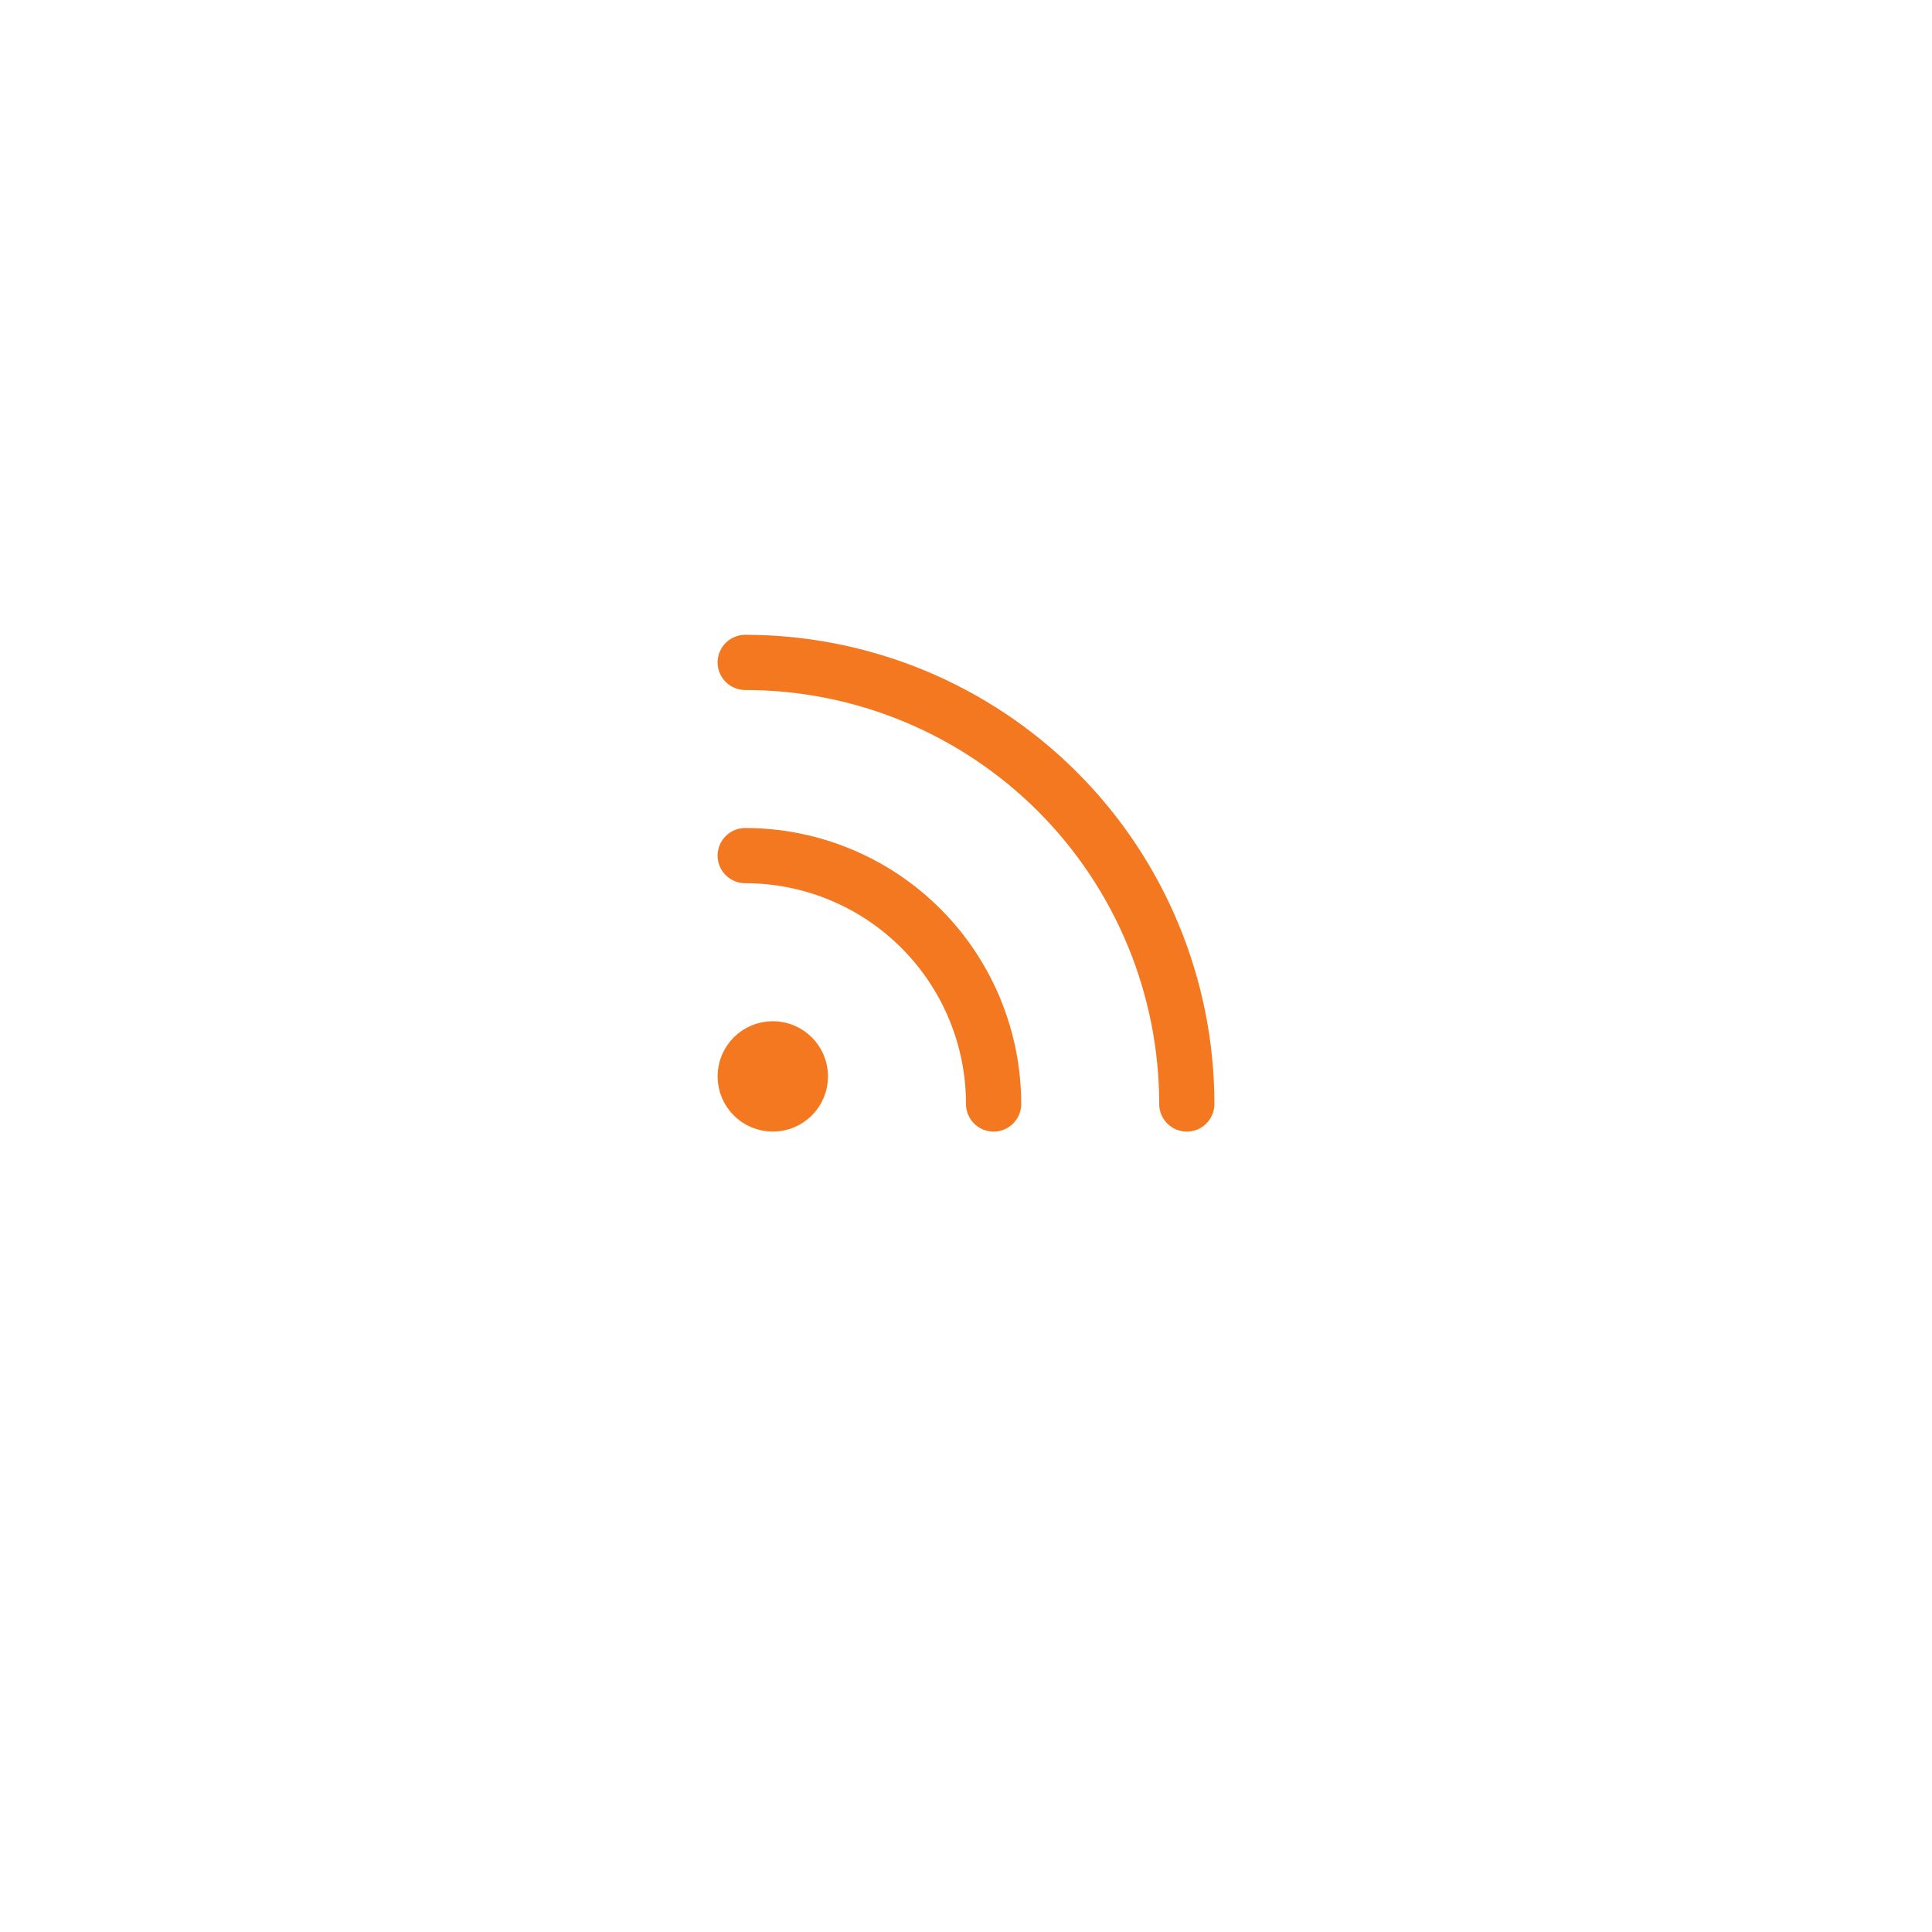 <svg width="70" height="70" viewBox="0 0 70 70" fill="none" xmlns="http://www.w3.org/2000/svg">
<g filter="url(#filter0_d)">
<rect x="10" y="7" width="50" height="50" rx="15" fill="white"/>
</g>
<path d="M27 31C29.387 31 31.676 31.948 33.364 33.636C35.052 35.324 36 37.613 36 40" stroke="#F47820" stroke-width="2" stroke-linecap="round" stroke-linejoin="round"/>
<path d="M27 24C31.244 24 35.313 25.686 38.314 28.686C41.314 31.687 43 35.757 43 40" stroke="#F47820" stroke-width="2" stroke-linecap="round" stroke-linejoin="round"/>
<path d="M28 40C28.552 40 29 39.552 29 39C29 38.448 28.552 38 28 38C27.448 38 27 38.448 27 39C27 39.552 27.448 40 28 40Z" stroke="#F47820" stroke-width="2" stroke-linecap="round" stroke-linejoin="round"/>
<defs>
<filter id="filter0_d" x="0" y="0" width="70" height="70" filterUnits="userSpaceOnUse" color-interpolation-filters="sRGB">
<feFlood flood-opacity="0" result="BackgroundImageFix"/>
<feColorMatrix in="SourceAlpha" type="matrix" values="0 0 0 0 0 0 0 0 0 0 0 0 0 0 0 0 0 0 127 0"/>
<feOffset dy="3"/>
<feGaussianBlur stdDeviation="5"/>
<feColorMatrix type="matrix" values="0 0 0 0 0 0 0 0 0 0 0 0 0 0 0 0 0 0 0.1 0"/>
<feBlend mode="normal" in2="BackgroundImageFix" result="effect1_dropShadow"/>
<feBlend mode="normal" in="SourceGraphic" in2="effect1_dropShadow" result="shape"/>
</filter>
</defs>
</svg>
